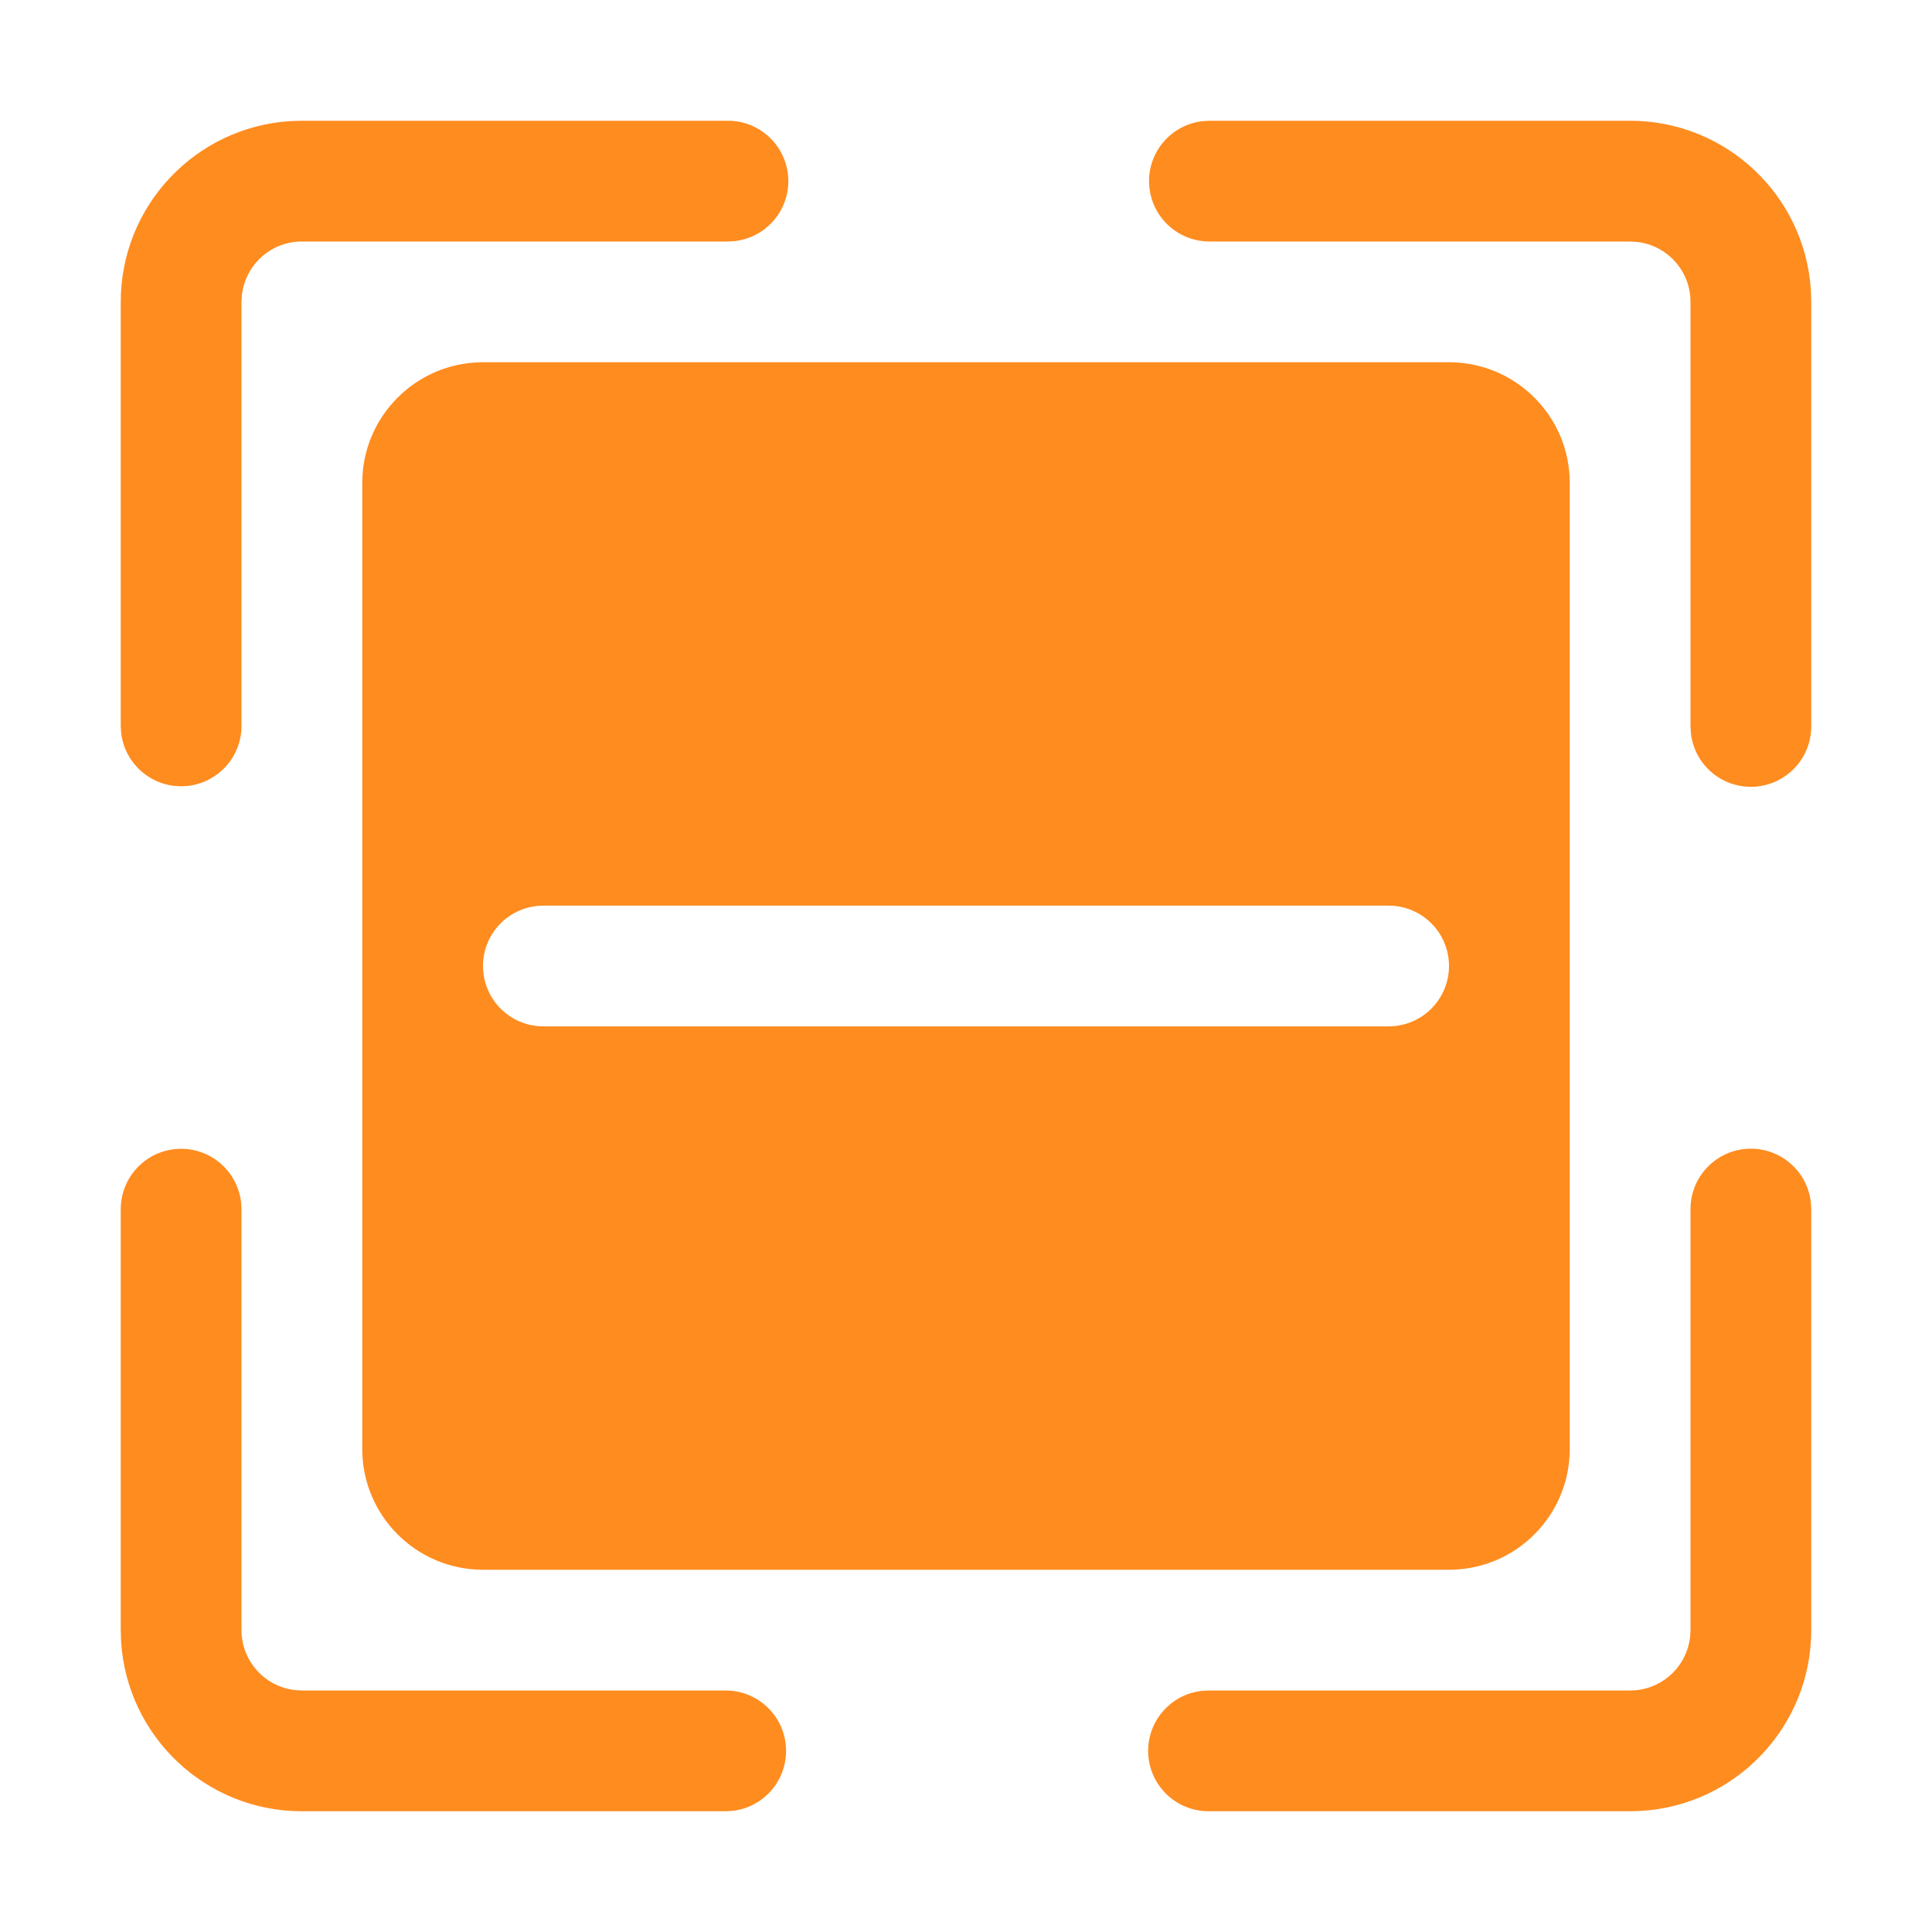 <svg xmlns="http://www.w3.org/2000/svg" xmlns:xlink="http://www.w3.org/1999/xlink" fill="none" version="1.1" width="50" height="50" viewBox="0 0 50 50"><defs><clipPath id="master_svg0_20_4364"><rect x="0" y="0" width="50" height="50" rx="0"/></clipPath><clipPath id="master_svg1_20_4366"><rect x="0" y="0" width="50" height="50" rx="0"/></clipPath></defs><g clip-path="url(#master_svg0_20_4364)"><g clip-path="url(#master_svg1_20_4366)"><g><path d="M45.312,29.728C46.105,29.728,46.772,30.322,46.864,31.109L46.875,31.291L46.875,42.188C46.875,44.67,44.94,46.722,42.462,46.867L42.188,46.875L31.275,46.875C30.448,46.874,29.765,46.229,29.717,45.404C29.668,44.579,30.271,43.859,31.092,43.761L31.275,43.75L42.188,43.75C42.98,43.75,43.646,43.157,43.739,42.37L43.75,42.188L43.75,31.291C43.75,30.428,44.45,29.728,45.312,29.728ZM4.688,29.731C5.48,29.731,6.147,30.325,6.239,31.113L6.25,31.294L6.25,42.188C6.25,42.98,6.843,43.646,7.63,43.739L7.812,43.75L18.784,43.75C19.611,43.752,20.293,44.397,20.341,45.222C20.389,46.047,19.786,46.767,18.966,46.864L18.784,46.875L7.812,46.875C5.33,46.875,3.278,44.94,3.133,42.462L3.125,42.188L3.125,31.294C3.125,30.431,3.825,29.731,4.688,29.731ZM37.5,9.375C39.226,9.375,40.625,10.774,40.625,12.5L40.625,37.5C40.625,39.226,39.226,40.625,37.5,40.625L12.5,40.625C10.774,40.625,9.375,39.226,9.375,37.5L9.375,12.5C9.375,10.774,10.774,9.375,12.5,9.375L37.5,9.375ZM35.938,23.438L14.062,23.438C13.2,23.438,12.5,24.137,12.5,25C12.5,25.863,13.2,26.562,14.062,26.562L35.938,26.562C36.8,26.562,37.5,25.863,37.5,25C37.5,24.137,36.8,23.438,35.938,23.438ZM42.188,3.125C44.67,3.125,46.722,5.06,46.867,7.537L46.875,7.812L46.875,18.803C46.873,19.63,46.228,20.312,45.403,20.36C44.578,20.408,43.858,19.805,43.761,18.984L43.75,18.803L43.75,7.812C43.75,7.02,43.157,6.354,42.37,6.261L42.188,6.25L31.297,6.25C30.471,6.248,29.788,5.603,29.74,4.778C29.692,3.953,30.295,3.234,31.116,3.136L31.298,3.125L42.188,3.125ZM18.842,3.125C19.669,3.127,20.351,3.772,20.399,4.597C20.447,5.422,19.844,6.141,19.023,6.239L18.844,6.25L7.812,6.25C7.02,6.25,6.354,6.843,6.261,7.63L6.25,7.812L6.25,18.788C6.249,19.614,5.604,20.297,4.779,20.346C3.954,20.394,3.234,19.791,3.136,18.97L3.125,18.788L3.125,7.812C3.125,5.33,5.06,3.278,7.537,3.133L7.812,3.125L18.842,3.125Z" fill="#FF8C1F" fill-opacity="1" style="mix-blend-mode:passthrough"/></g></g></g></svg>